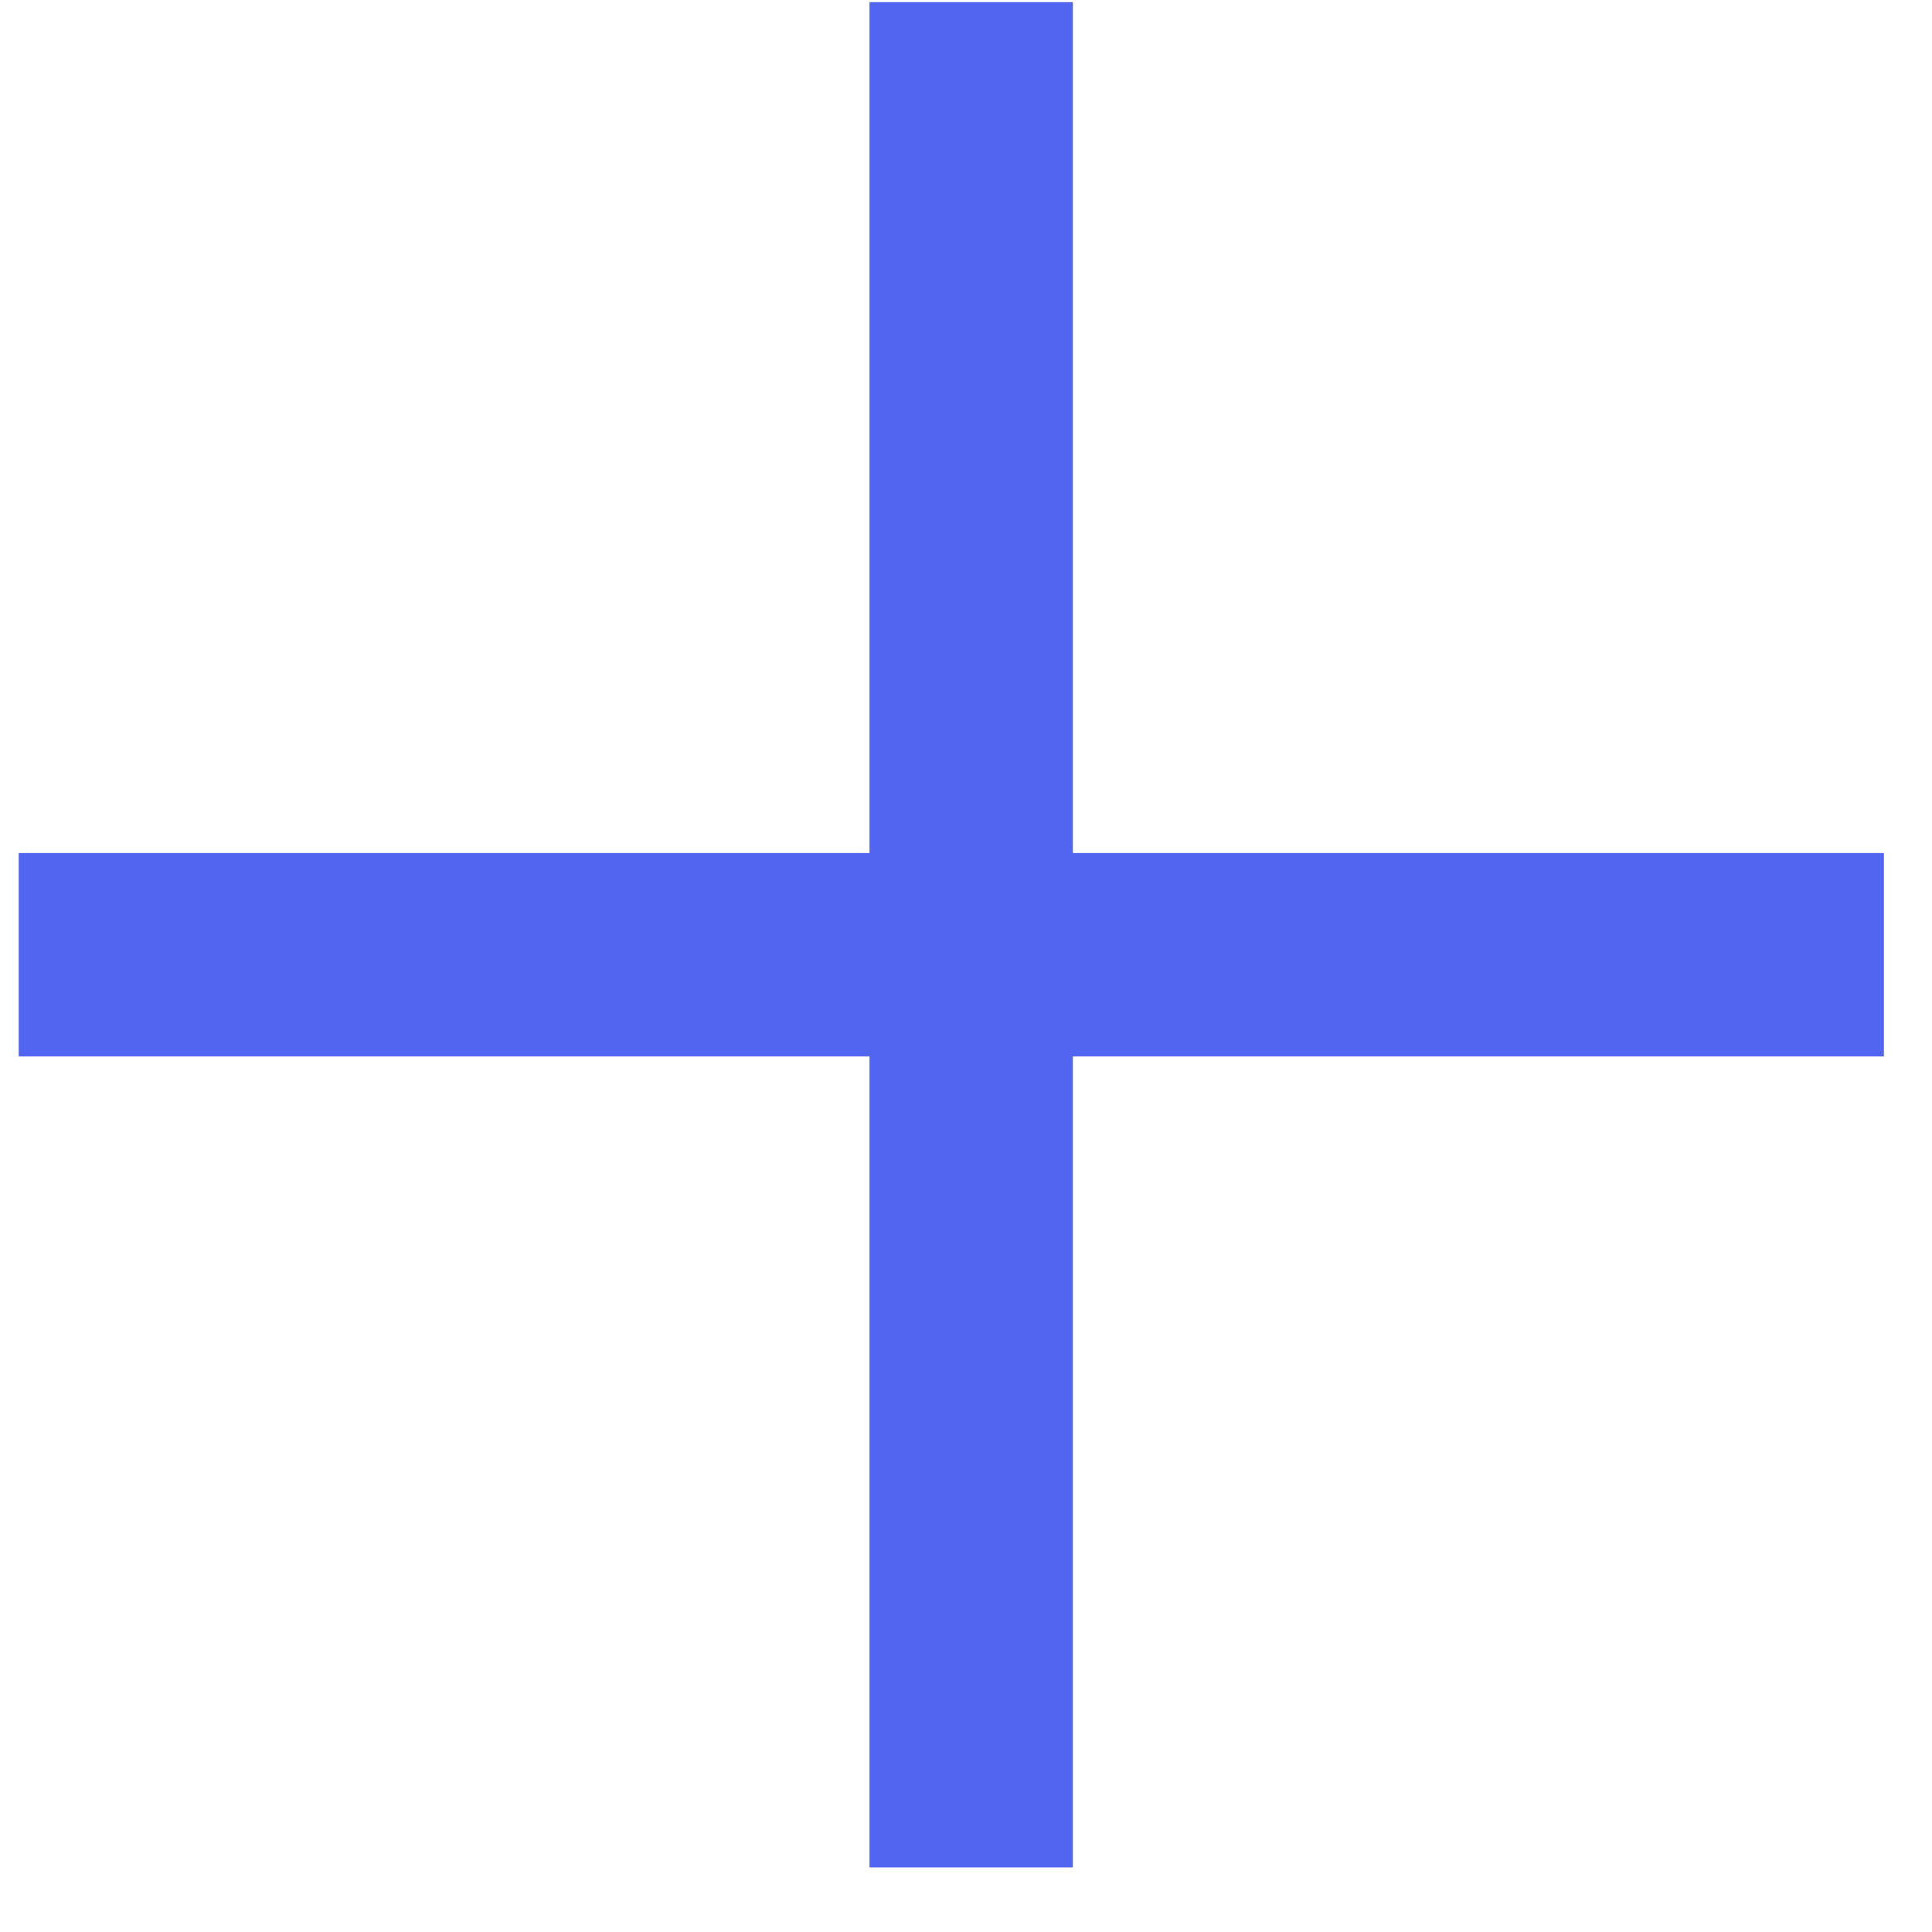 
<svg xmlns="http://www.w3.org/2000/svg" width="19" height="19" fill="none" viewBox="0 0 19 19">
    <path stroke="#5265f0" stroke-width="2" d="M9.551.021L9.551 18.365M.184 9.389L18.527 9.389"/>
</svg>
